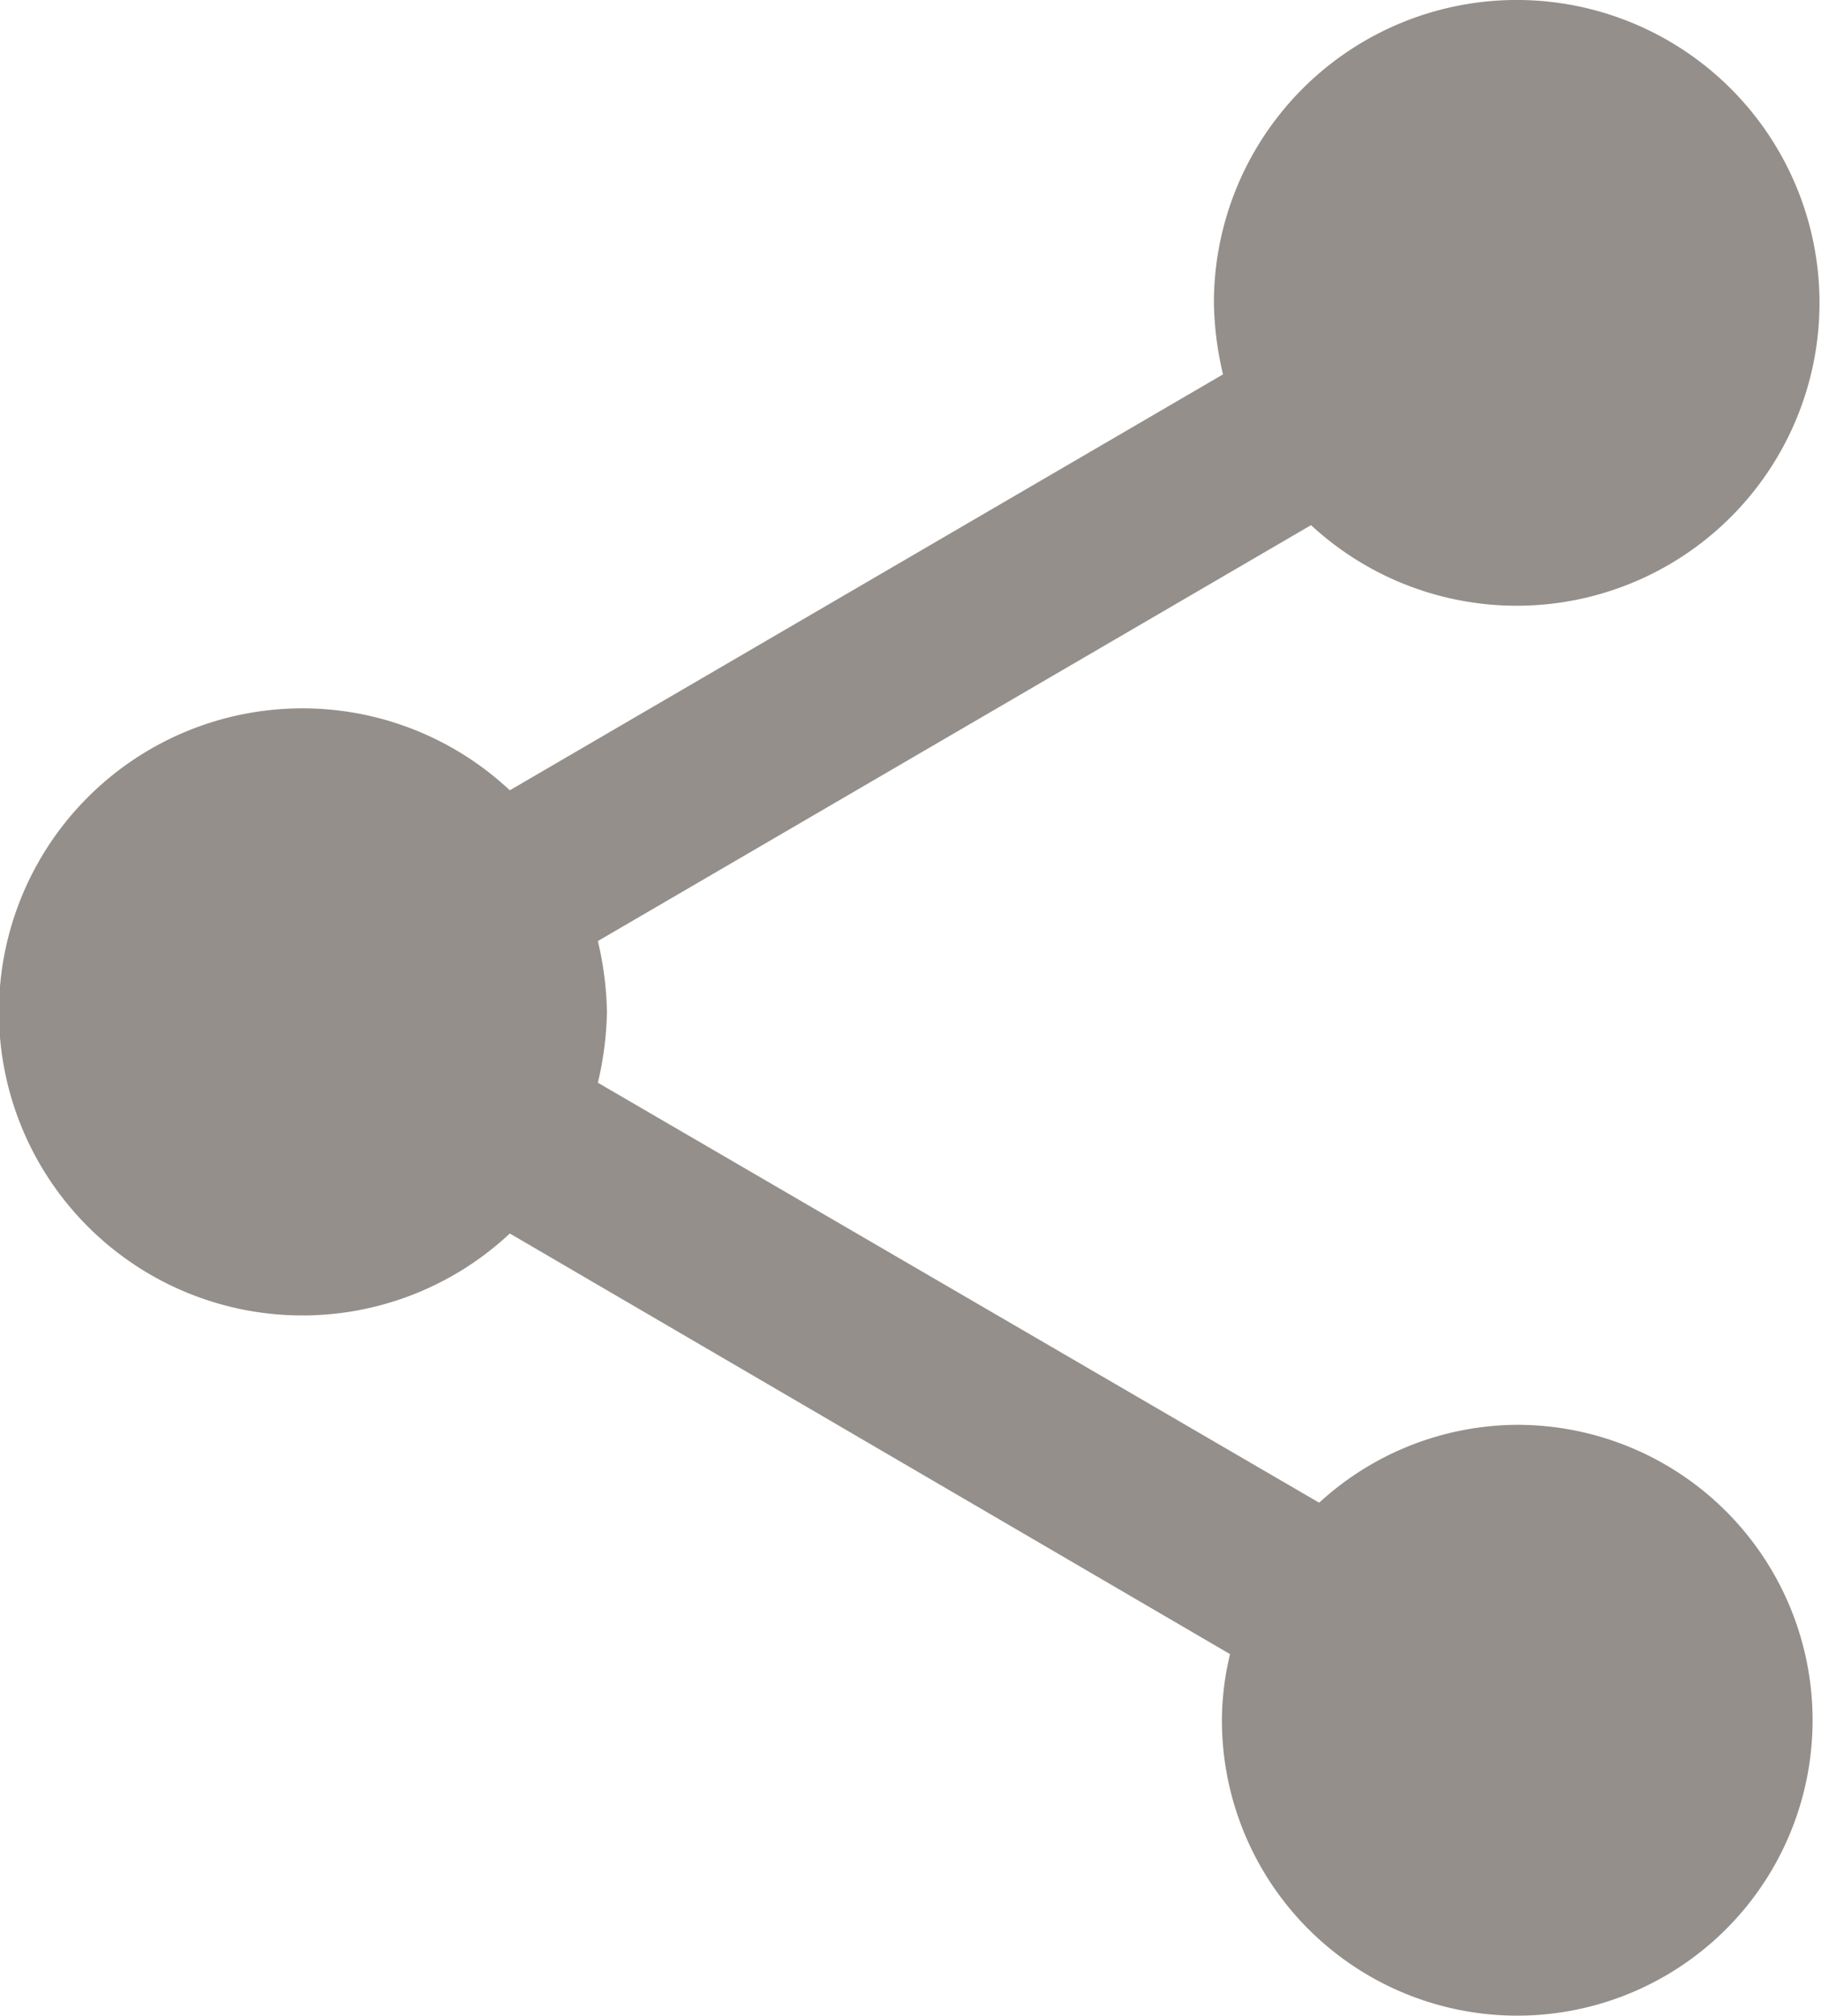 <svg xmlns="http://www.w3.org/2000/svg" width="13.423" height="14.855" viewBox="0 0 13.423 14.855">
  <defs>
    <style>
      .cls-1 {
        fill: #948f8a;
      }
    </style>
  </defs>
  <path id="ic_share_24px" class="cls-1" d="M14.186,12.5a2.172,2.172,0,0,0-1.462.574L7.407,9.979a2.441,2.441,0,0,0,.067-.522,2.441,2.441,0,0,0-.067-.522L12.664,5.87a2.232,2.232,0,1,0-.716-1.633,2.441,2.441,0,0,0,.067.522L6.758,7.824a2.237,2.237,0,1,0,0,3.266l5.309,3.1a2.1,2.1,0,0,0-.06.485A2.177,2.177,0,1,0,14.186,12.5Z" transform="translate(-3 -2)"/>
</svg>
